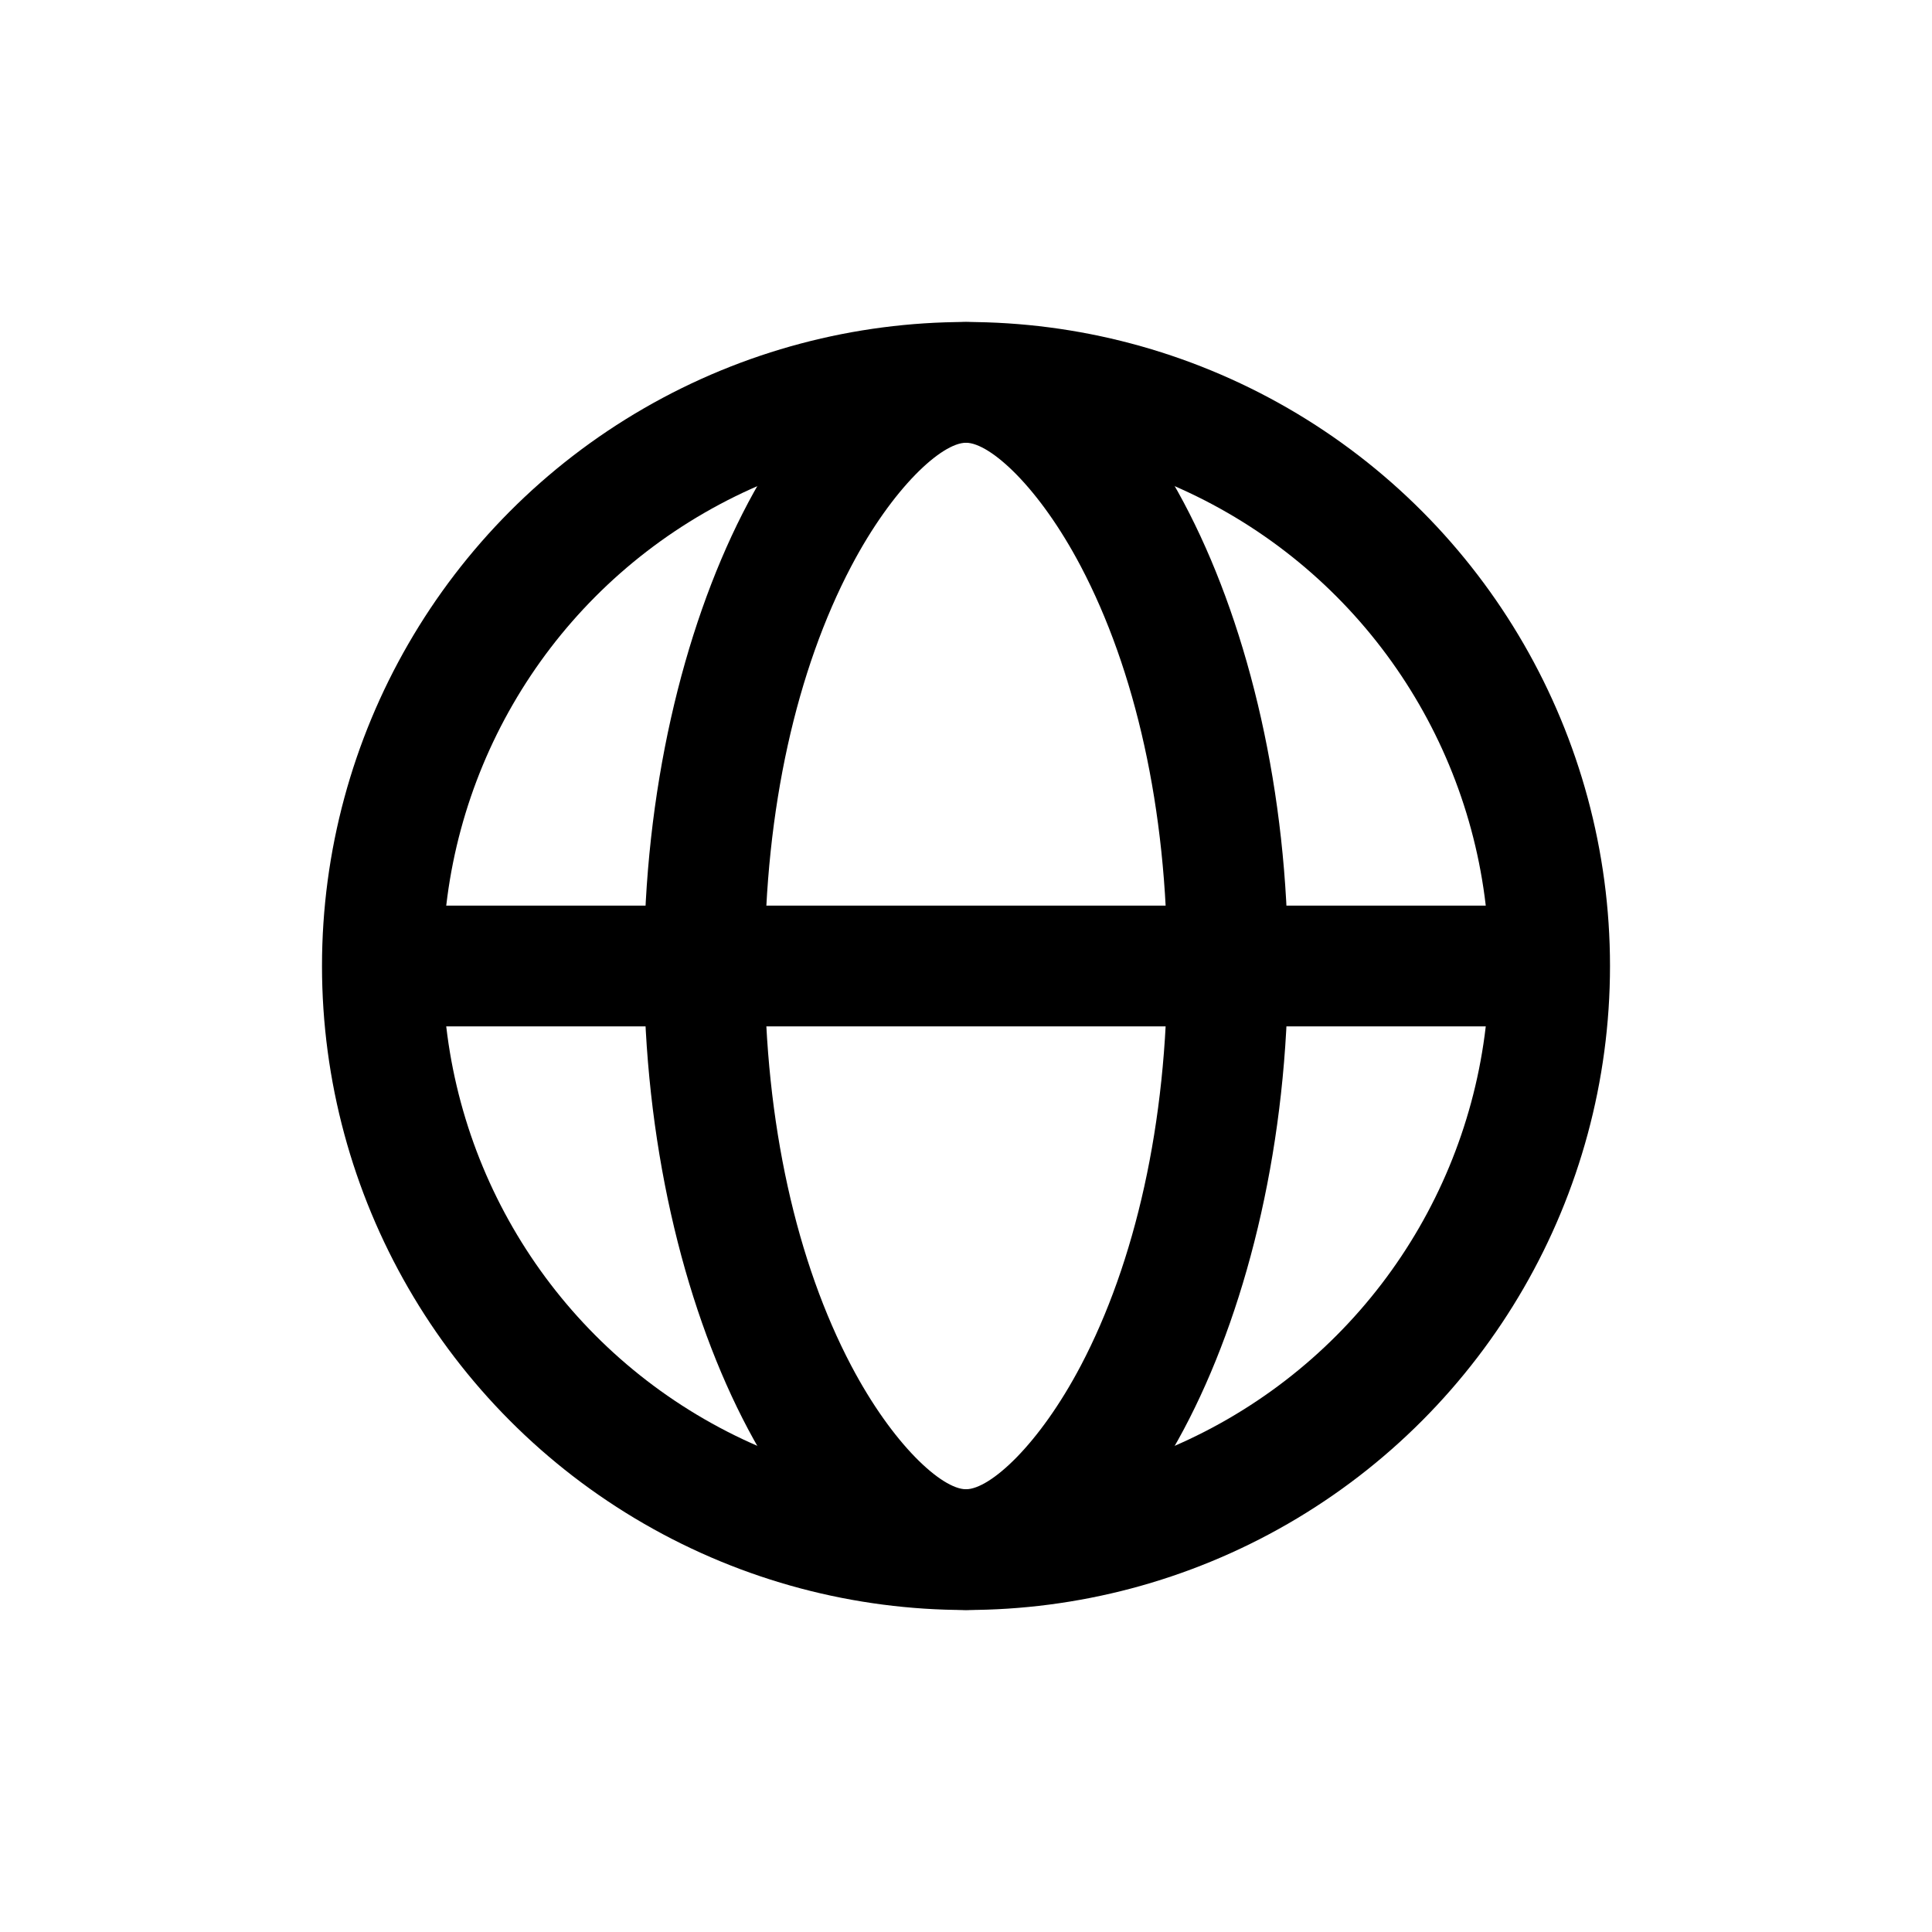 <?xml version="1.0" encoding="UTF-8"?>
<svg width="24px" height="24px" viewBox="0 0 24 24" version="1.1" xmlns="http://www.w3.org/2000/svg" xmlns:xlink="http://www.w3.org/1999/xlink">
    <title>Icon/UI/globe</title>
    <g id="Icon/UI/globe" stroke="none" stroke-width="1" fill="none" fill-rule="evenodd">
        <g id="Group" transform="translate(-0, -0)">
            <circle id="Oval" stroke="#000000" stroke-width="1.5" stroke-linecap="round" stroke-linejoin="round" cx="12" cy="12" r="7.25"></circle>
            <path d="M12,4 C9.932,4 8,7.675 8,12 C8,16.325 9.932,20 12,20 C14.068,20 16,16.325 16,12 C16,7.675 14.068,4 12,4 Z M12,5.5 C12.299,5.5 12.909,6.052 13.427,7.037 C14.097,8.311 14.5,10.039 14.5,12 C14.5,13.961 14.097,15.689 13.427,16.963 C12.909,17.948 12.299,18.5 12,18.5 C11.701,18.5 11.091,17.948 10.573,16.963 C9.903,15.689 9.5,13.961 9.5,12 C9.5,10.039 9.903,8.311 10.573,7.037 C11.091,6.052 11.701,5.5 12,5.5 Z" id="Path" fill="#000000" fill-rule="nonzero"></path>
            <path d="M19,11.25 C19.414,11.25 19.75,11.586 19.75,12 C19.75,12.38 19.468,12.693 19.102,12.743 L19,12.75 L5,12.75 C4.586,12.75 4.25,12.414 4.25,12 C4.25,11.62 4.532,11.307 4.898,11.257 L5,11.25 L19,11.25 Z" id="Path" fill="#000000" fill-rule="nonzero"></path>
        </g>
    </g>
</svg>